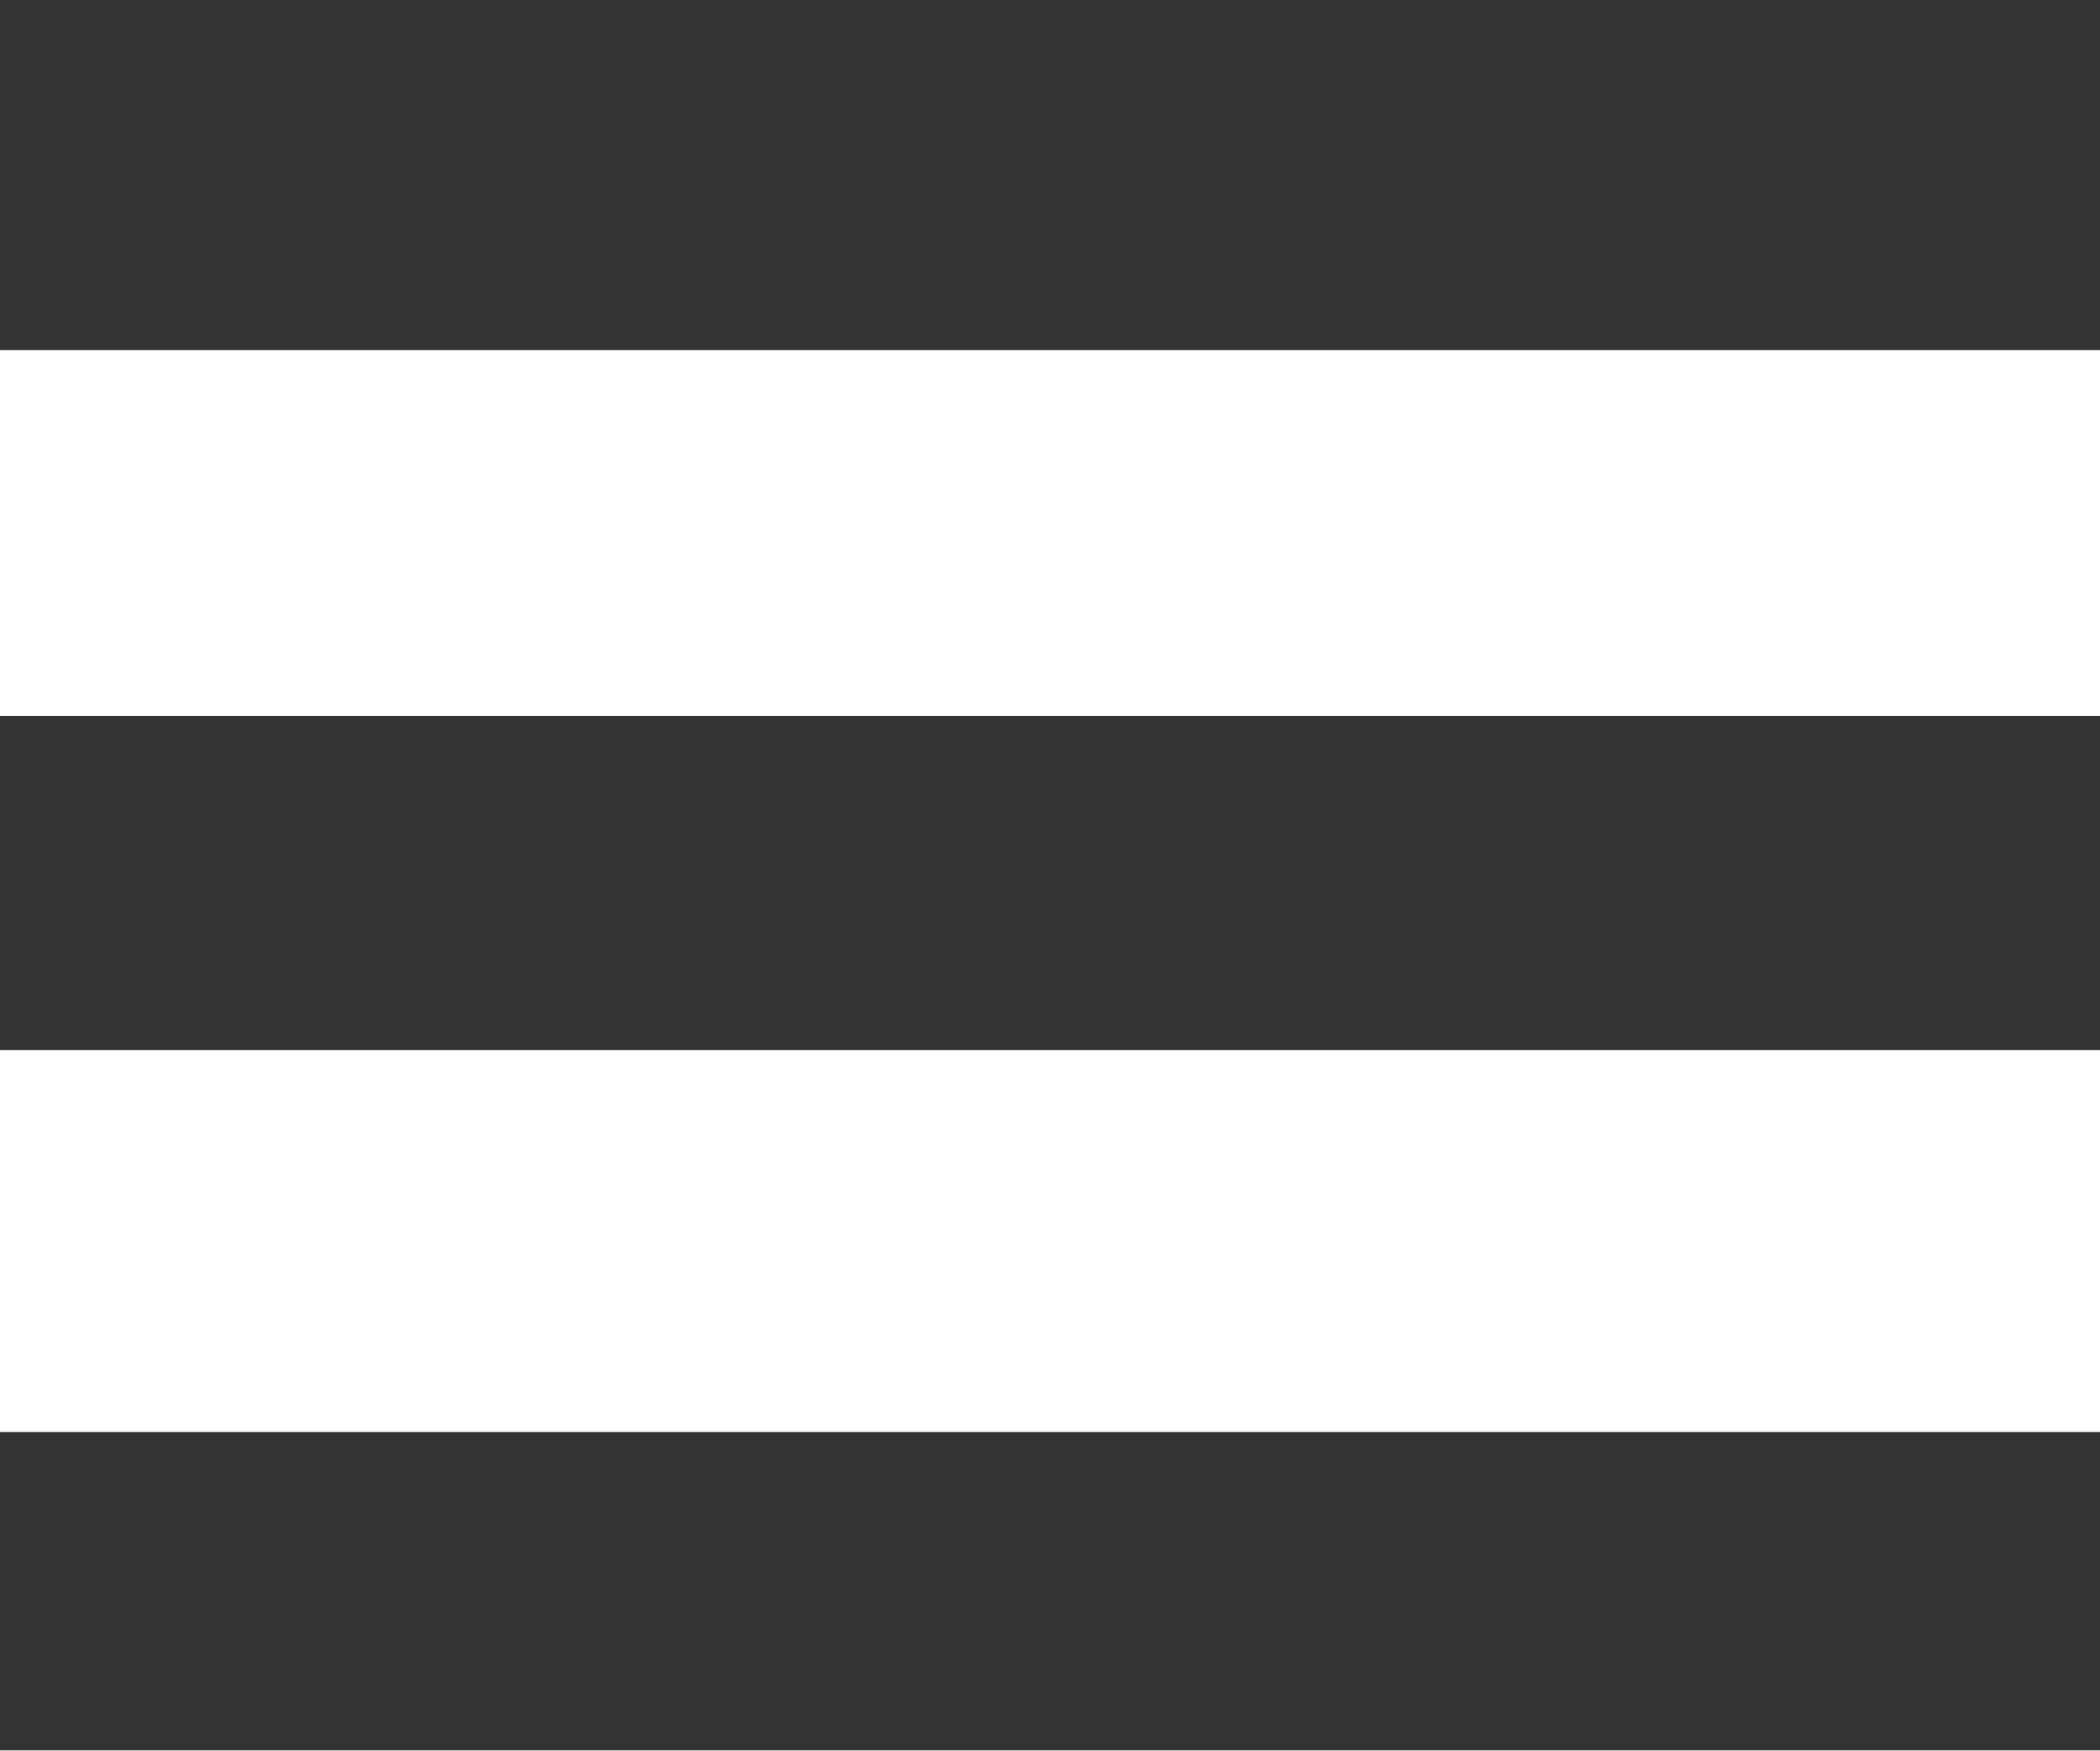 <?xml version="1.0" encoding="UTF-8" standalone="no"?>
<!-- Created with Inkscape (http://www.inkscape.org/) -->

<svg
   width="7.937mm"
   height="6.615mm"
   viewBox="0 0 7.937 6.615"
   version="1.1"
   id="svg1"
   inkscape:version="1.3 (1:1.3+202307231459+0e150ed6c4)"
   sodipodi:docname="icons.svg"
   xmlns:inkscape="http://www.inkscape.org/namespaces/inkscape"
   xmlns:sodipodi="http://sodipodi.sourceforge.net/DTD/sodipodi-0.dtd"
   xmlns="http://www.w3.org/2000/svg"
   xmlns:svg="http://www.w3.org/2000/svg">
  <sodipodi:namedview
     id="namedview1"
     pagecolor="#505050"
     bordercolor="#eeeeee"
     borderopacity="1"
     inkscape:showpageshadow="0"
     inkscape:pageopacity="0"
     inkscape:pagecheckerboard="0"
     inkscape:deskcolor="#d1d1d1"
     inkscape:document-units="mm"
     inkscape:zoom="7.1238813"
     inkscape:cx="17.125496"
     inkscape:cy="0.49130521"
     inkscape:window-width="1080"
     inkscape:window-height="1894"
     inkscape:window-x="1920"
     inkscape:window-y="0"
     inkscape:window-maximized="1"
     inkscape:current-layer="g155"
     showgrid="true">
    <inkscape:page
       x="0"
       y="-2.3440808e-16"
       width="7.937"
       height="6.615"
       id="page6"
       inkscape:label="list"
       margin="0"
       bleed="0" />
    <inkscape:grid
       id="grid1"
       units="px"
       originx="40"
       originy="-1.2595348e-06"
       spacingx="0.265"
       spacingy="0.265"
       empcolor="#0099e5"
       empopacity="0.302"
       color="#0099e5"
       opacity="0.149"
       empspacing="5"
       dotted="false"
       gridanglex="30"
       gridanglez="30"
       visible="true" />
  </sodipodi:namedview>
  <defs
     id="defs1" />
  <g
     inkscape:label="Layer 1"
     inkscape:groupmode="layer"
     id="layer1"
     transform="translate(47.89,-71.173)">
    <g
       id="g3"
       style="fill:#333333;fill-opacity:1"
       transform="translate(-248.091,14.074)">
      <rect
         style="fill:#333333;fill-opacity:1;stroke:none;stroke-width:0.5;stroke-linecap:square;stroke-linejoin:round"
         id="rect1"
         width="7.938"
         height="1.323"
         x="200.201"
         y="57.099" />
      <rect
         style="fill:#333333;fill-opacity:1;stroke:none;stroke-width:0.5;stroke-linecap:square;stroke-linejoin:round"
         id="rect2"
         width="7.938"
         height="1.263"
         x="200.201"
         y="59.804" />
      <rect
         style="fill:#333333;fill-opacity:1;stroke:none;stroke-width:0.5;stroke-linecap:square;stroke-linejoin:round"
         id="rect3"
         width="7.938"
         height="1.203"
         x="200.201"
         y="62.51" />
    </g>
  </g>
</svg>
